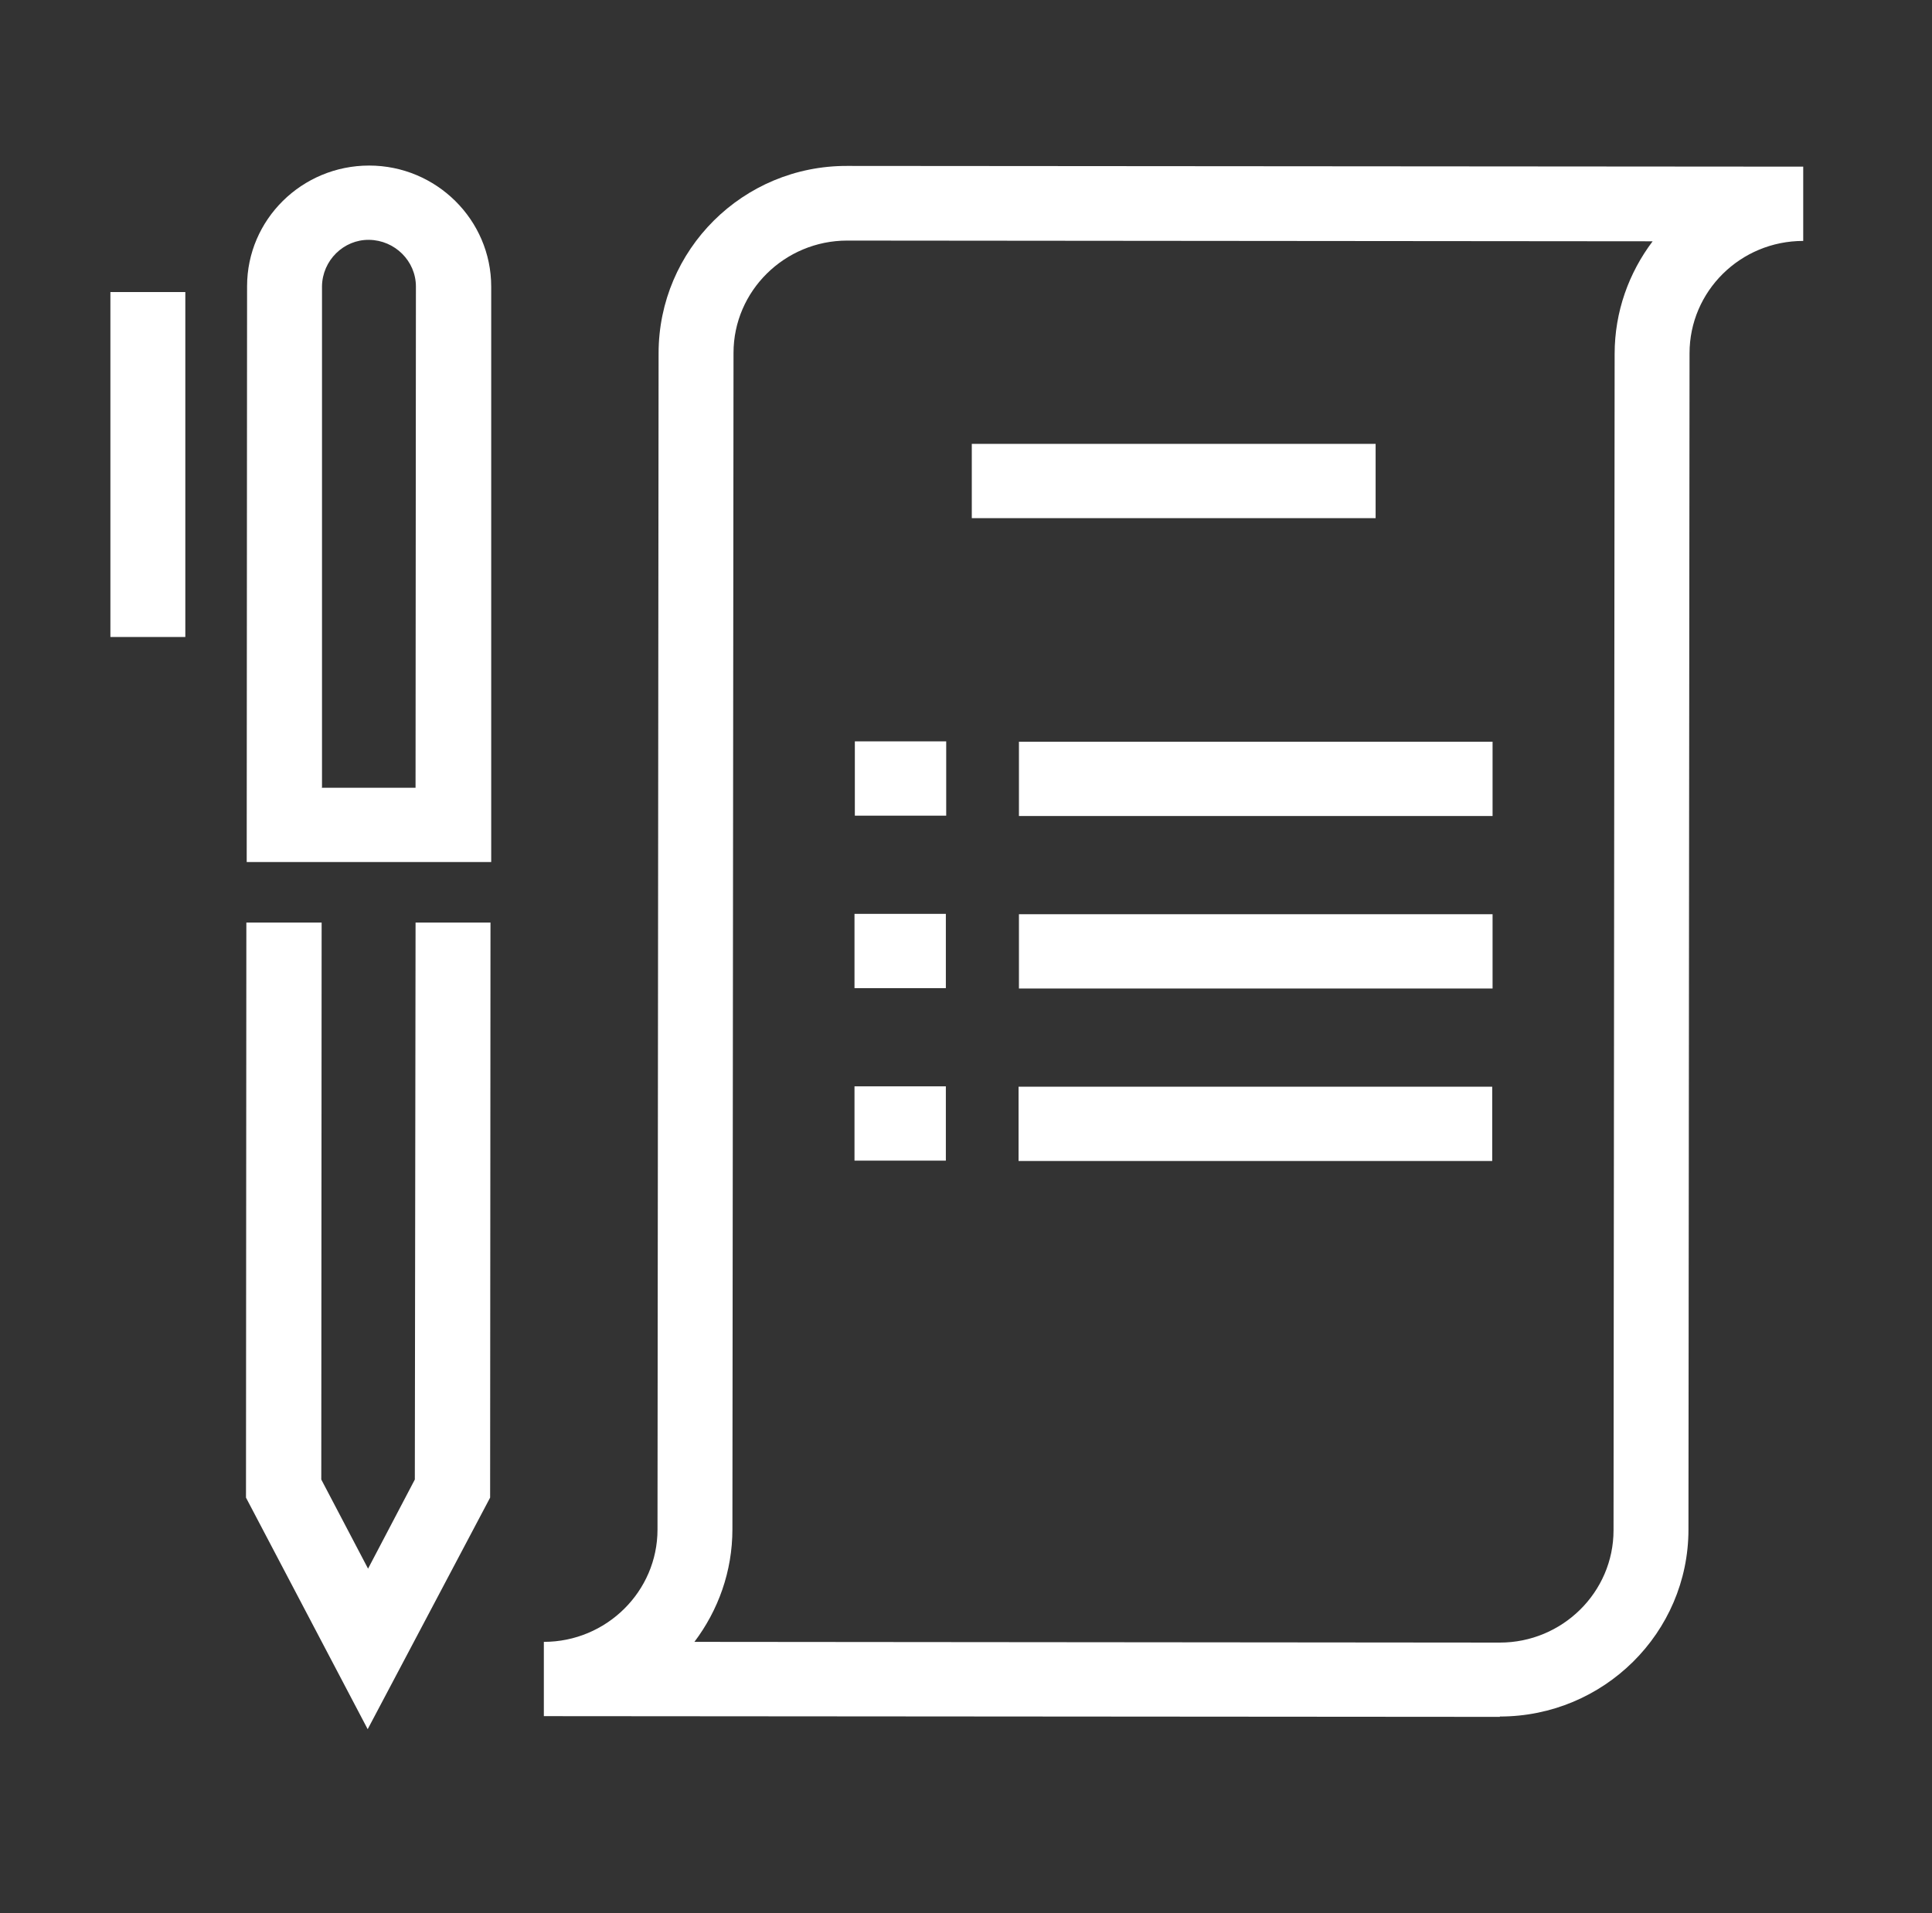 <svg width="105" height="104" viewBox="0 0 105 104" fill="none" xmlns="http://www.w3.org/2000/svg">
<rect x="0" y="0" width="105" height="104" fill="#333333" stroke="none"/>
<g clip-path="url(#clip0_75_649)">
<path d="M81.515 93.33L29.557 93.291V89.253C32.953 89.253 35.734 86.514 35.734 83.146L35.793 19.204C35.793 13.57 40.381 9 46.042 9.02L98.001 9.059V13.097C94.584 13.097 91.823 15.835 91.823 19.204L91.764 83.146C91.764 88.76 87.156 93.311 81.515 93.311V93.33ZM37.74 89.253L81.515 89.292C84.912 89.292 87.692 86.554 87.692 83.185L87.752 19.243C87.752 16.939 88.526 14.831 89.817 13.117L46.042 13.078C42.646 13.078 39.865 15.816 39.865 19.184L39.805 83.126C39.805 85.431 39.031 87.539 37.74 89.253Z" fill="white"/>
<path d="M26.656 46.861H13.408L13.428 15.56C13.428 11.935 16.407 9 20.062 9C23.716 9 26.696 11.955 26.696 15.579V46.861H26.656ZM17.48 42.823H22.584L22.604 15.579C22.604 14.181 21.452 13.058 20.062 13.038C18.672 13.018 17.52 14.161 17.5 15.56V42.803L17.48 42.823Z" fill="white"/>
<path d="M19.983 94L13.369 81.412L13.389 50.151H17.48L17.461 80.428L20.003 85.273L22.545 80.428L22.585 50.151H26.657L26.637 81.412L19.983 94Z" fill="white"/>
<path d="M10.072 15.875H6V34.628H10.072V15.875Z" fill="white"/>
<path d="M74.762 24.129H52.815V28.167H74.762V24.129Z" fill="white"/>
<path d="M81.118 40.321H55.377V44.359H81.118V40.321Z" fill="white"/>
<path d="M51.424 40.301H46.459V44.34H51.424V40.301Z" fill="white"/>
<path d="M81.118 49.698H55.377V53.736H81.118V49.698Z" fill="white"/>
<path d="M51.405 49.678H46.44V53.716H51.405V49.678Z" fill="white"/>
<path d="M81.098 59.074H55.357V63.112H81.098V59.074Z" fill="white"/>
<path d="M51.405 59.054H46.44V63.093H51.405V59.054Z" fill="white"/>
</g>
<defs>
<clipPath id="clip0_75_649">
<rect width="92" height="85" fill="white" transform="translate(6 9)"/>
</clipPath>
</defs>
</svg>
